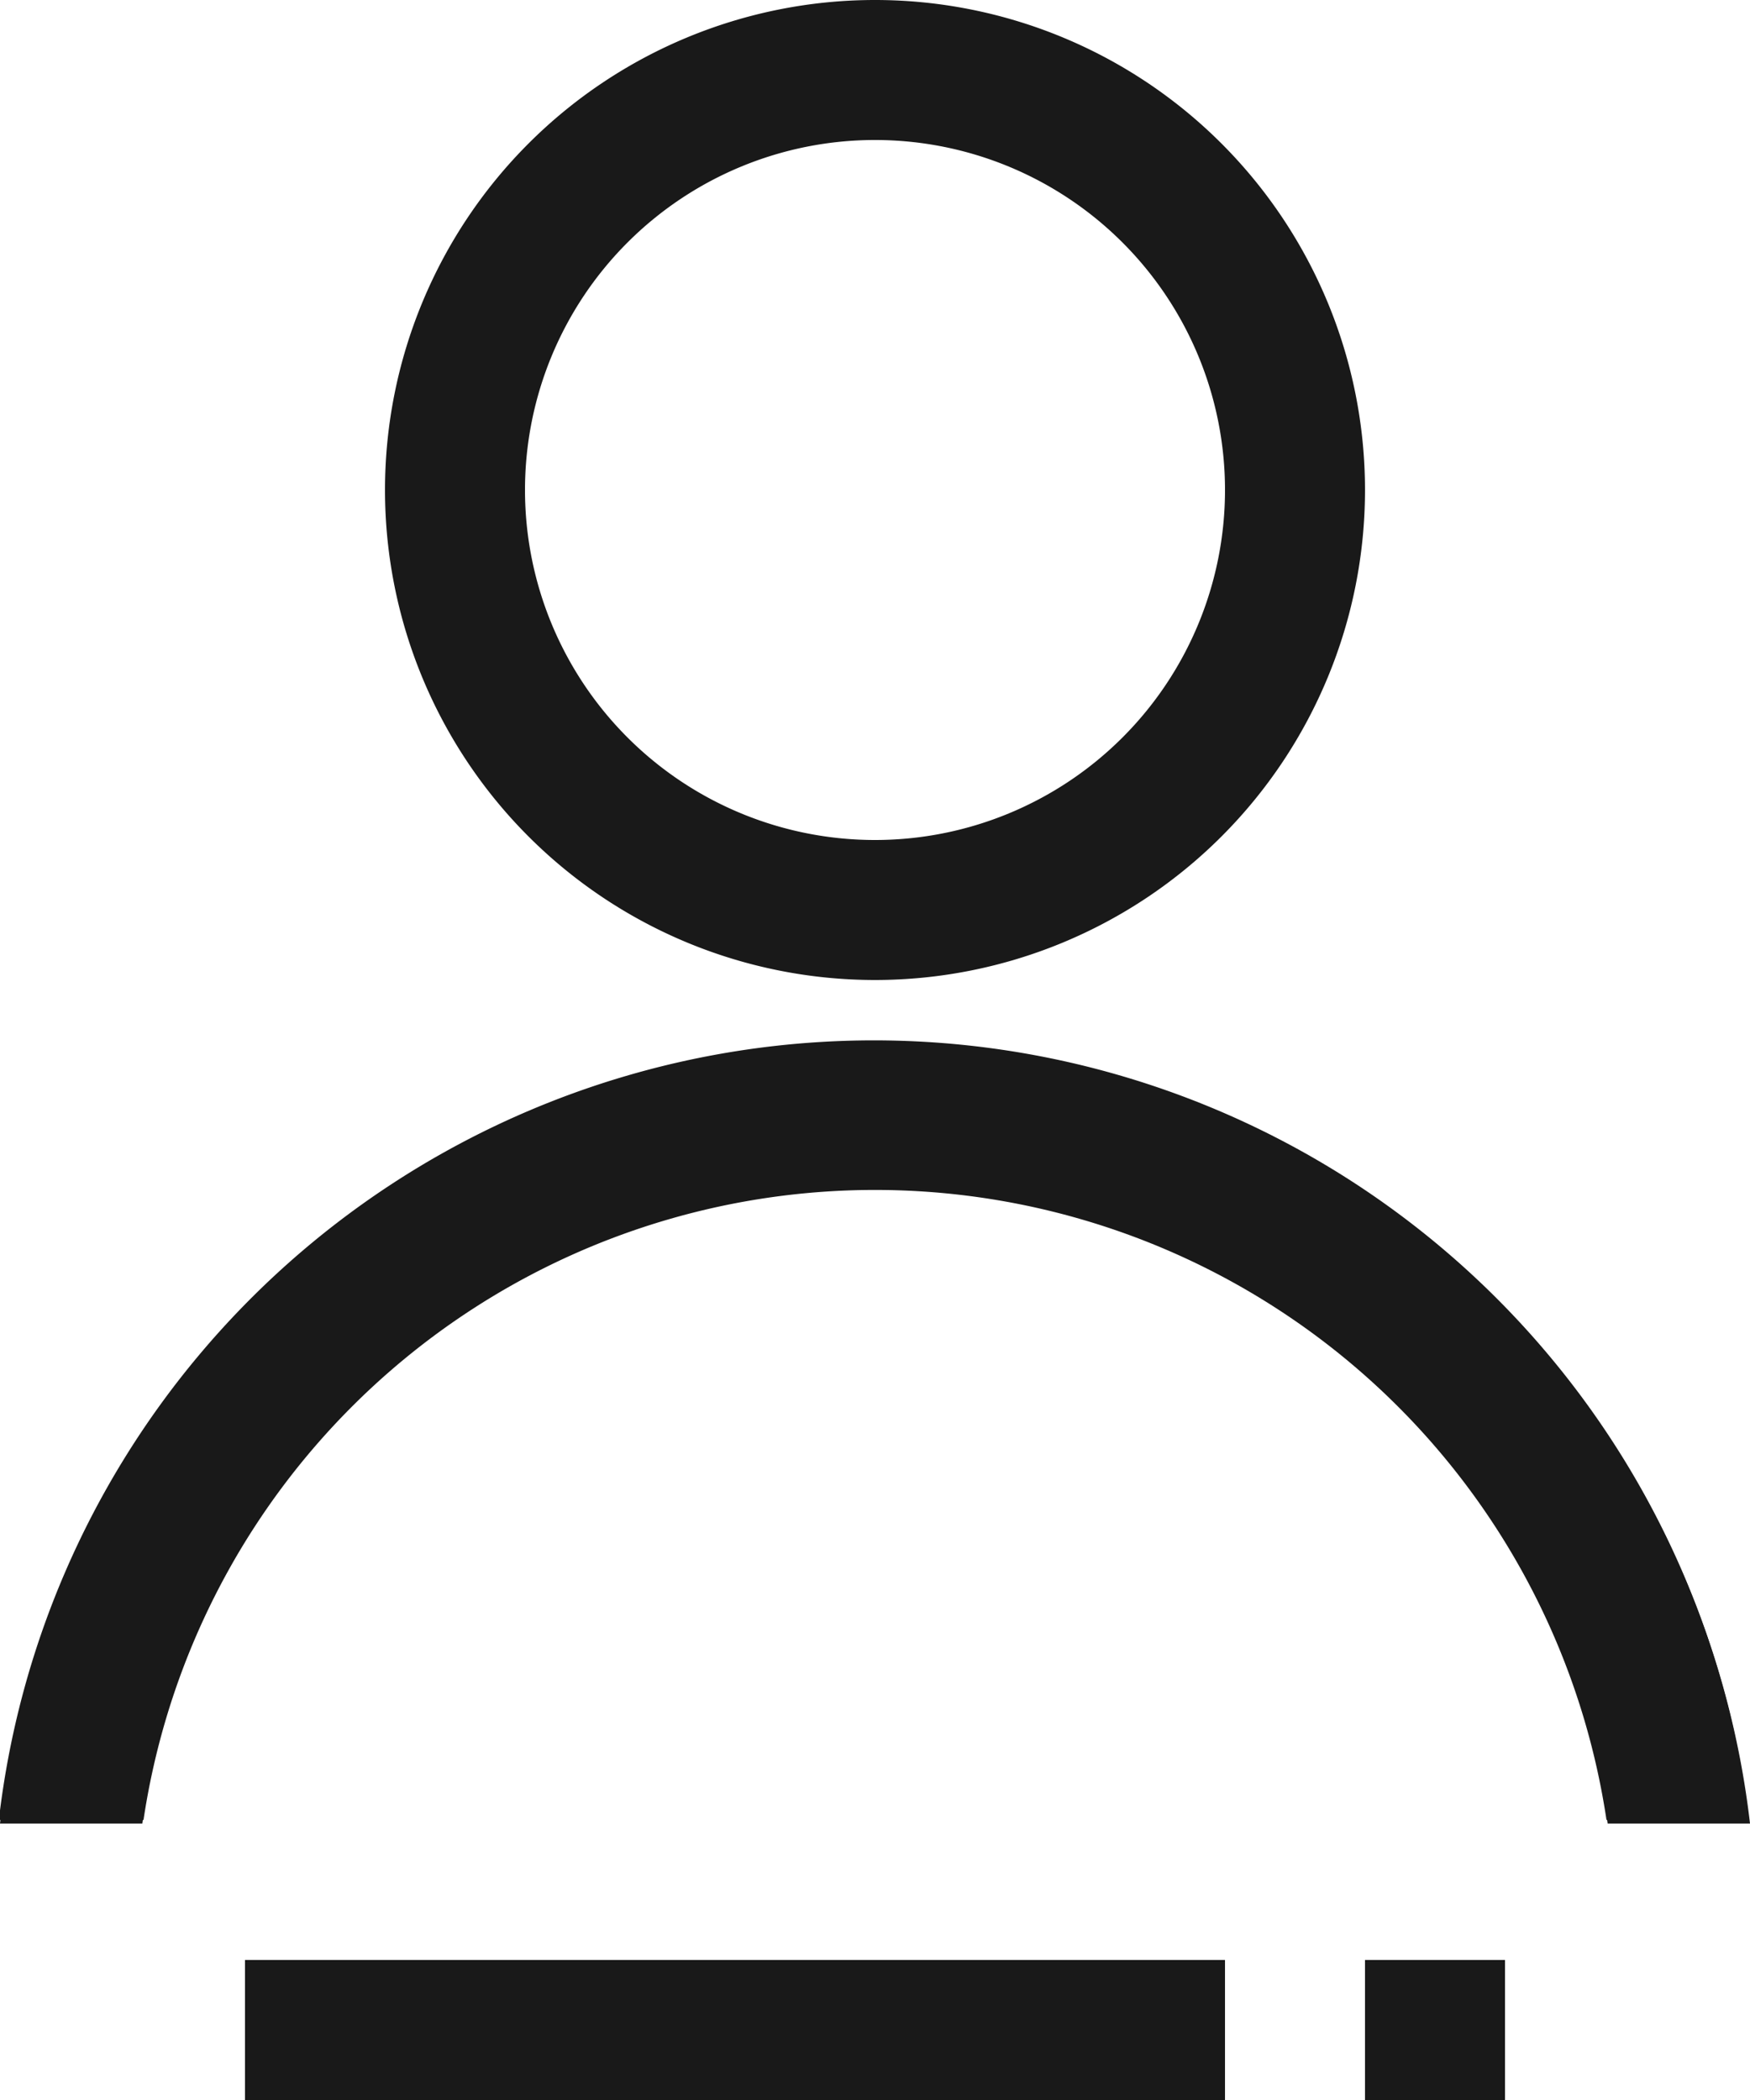 <svg id="レイヤー_1" data-name="レイヤー 1" xmlns="http://www.w3.org/2000/svg" viewBox="0 0 15 18"><defs><style>.cls-1{fill:#191919;}</style></defs><path class="cls-1" d="M298,413.2a3,3,0,1,1-3,3,3,3,0,0,1,3-3m0-1.2a4.2,4.2,0,1,0,4.2,4.2A4.2,4.2,0,0,0,298,412Z" transform="translate(-290.5 -412)"/><rect class="cls-1" x="11.7" y="16.8" width="1.2" height="1.2"/><rect class="cls-1" x="2.1" y="16.8" width="8.4" height="1.2"/><path class="cls-1" d="M291.72,427.63a6.34,6.34,0,0,1,12.56,0h1.22a7.55,7.55,0,0,0-15,0Z" transform="translate(-290.5 -412)"/><path class="cls-1" d="M291.73,427.6a6.34,6.34,0,0,1,12.54,0h1.22a7.55,7.55,0,0,0-15,0Z" transform="translate(-290.5 -412)"/></svg>